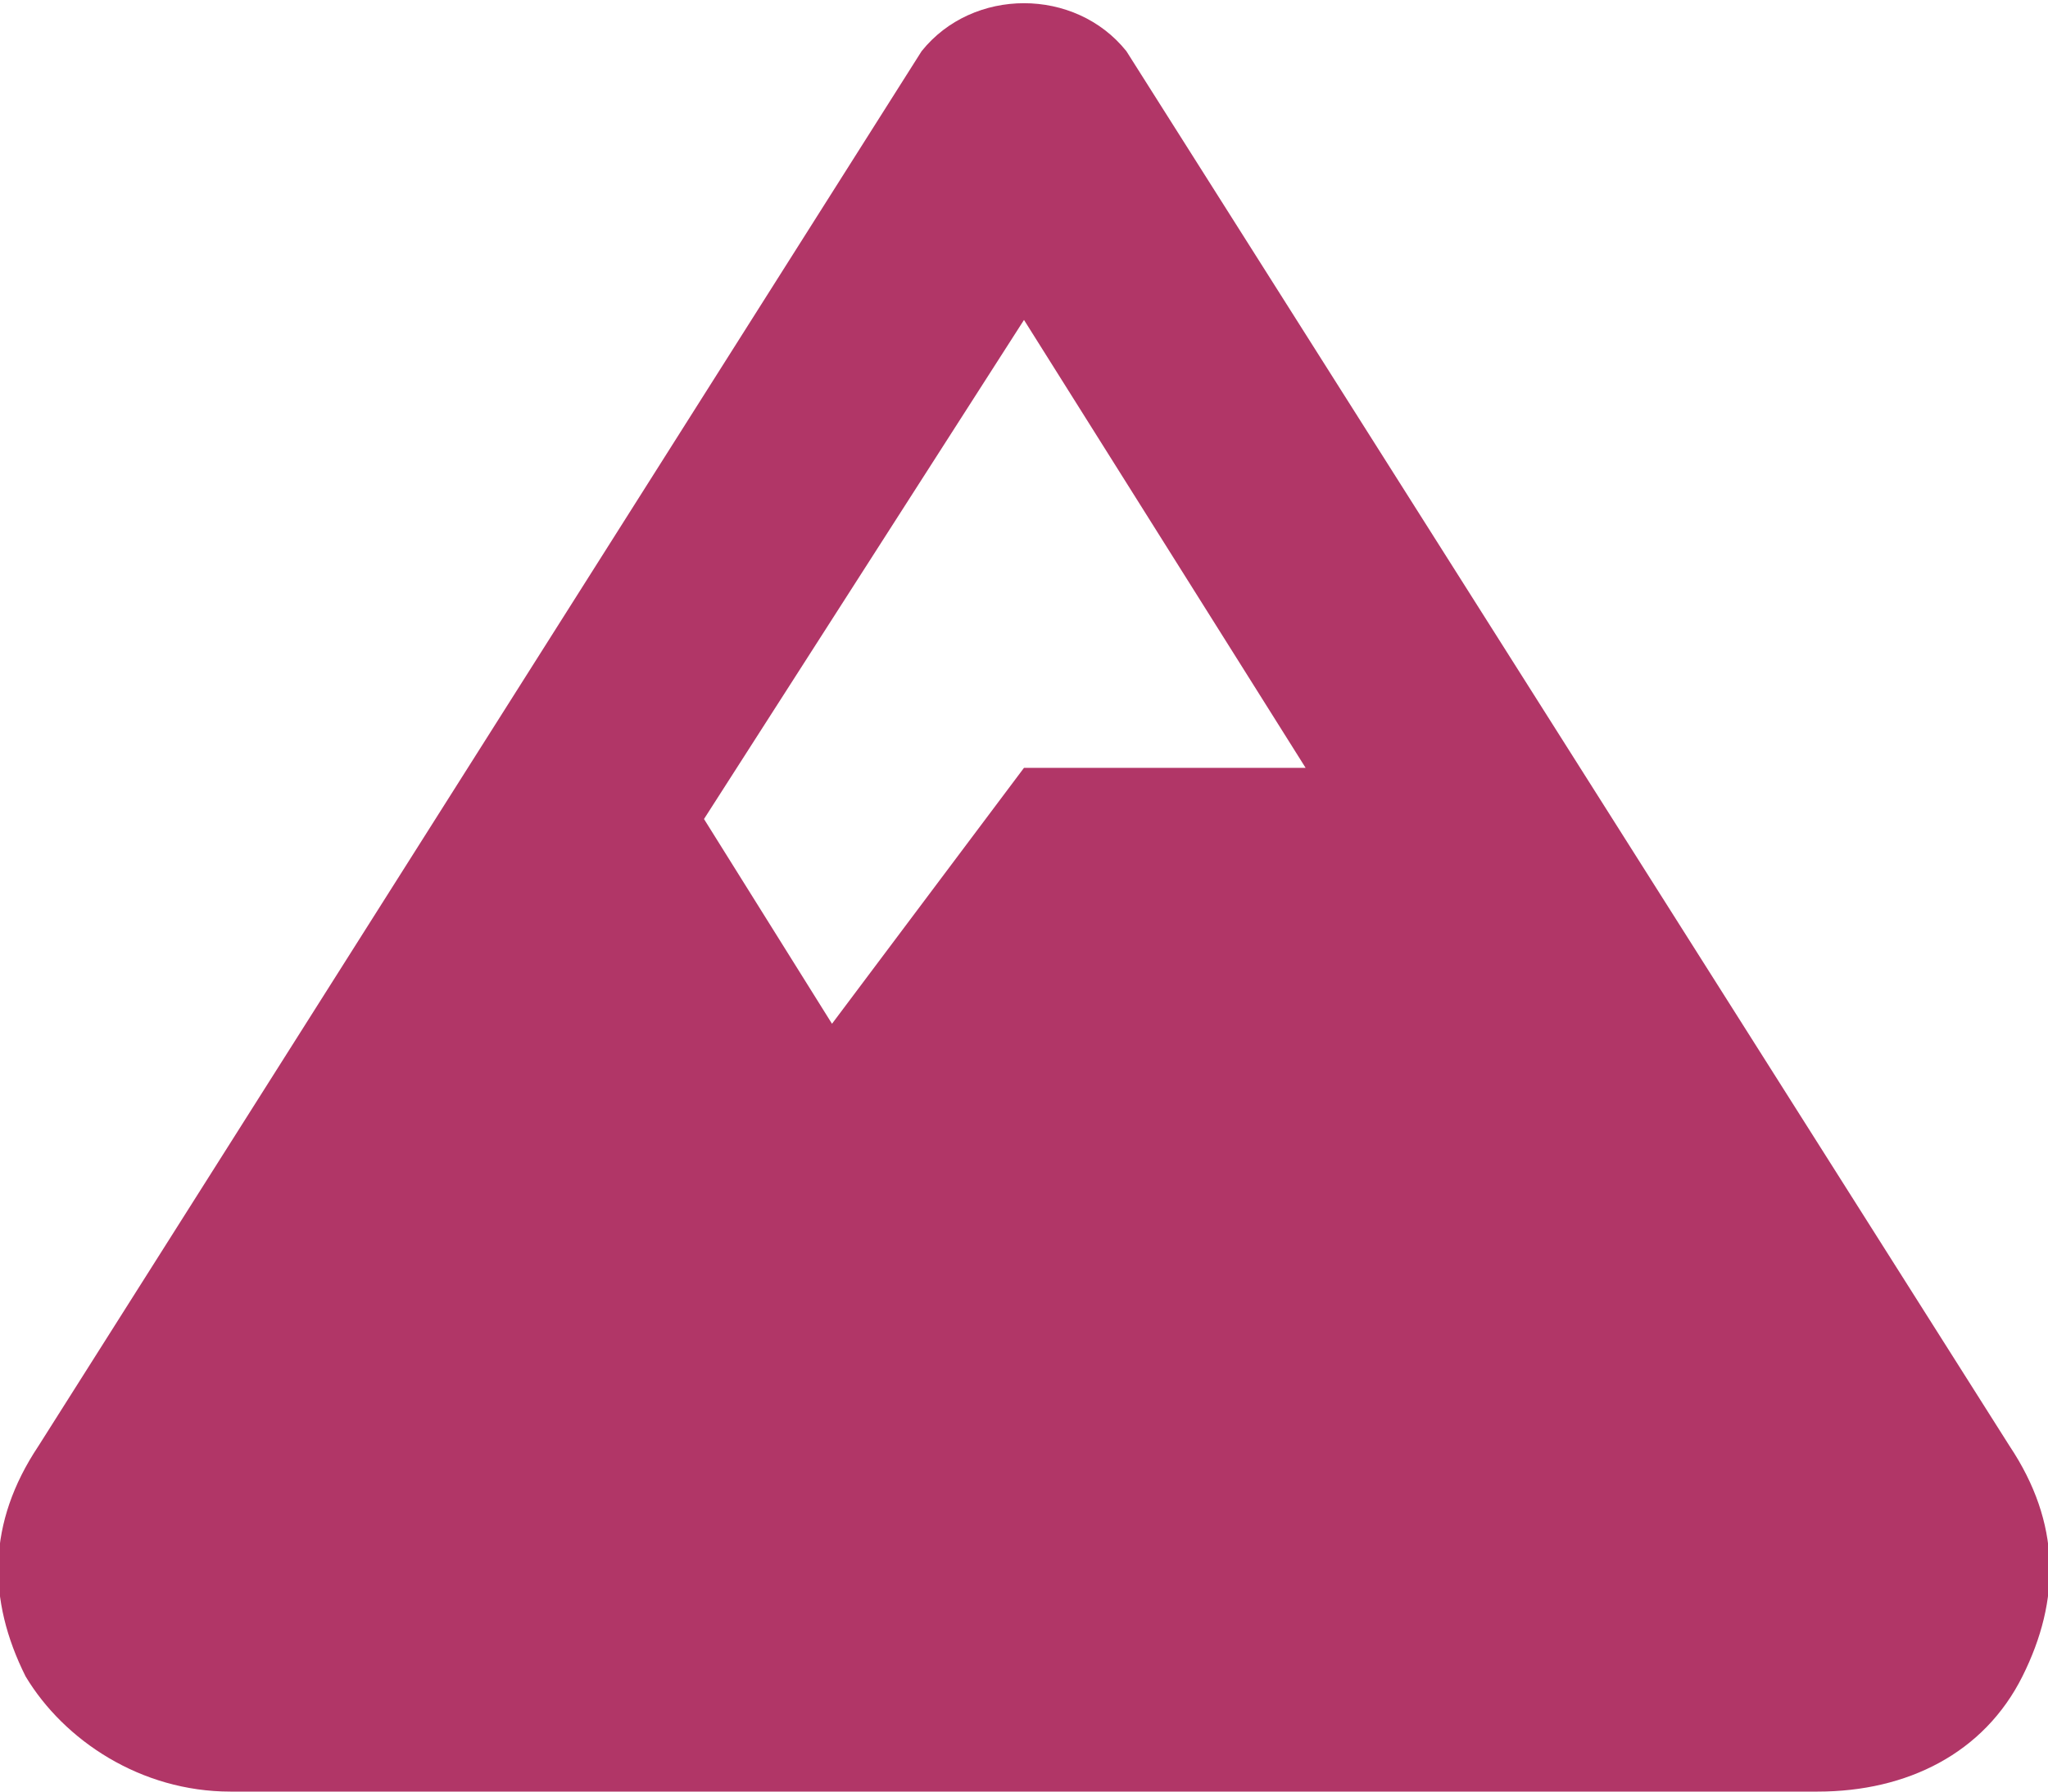 <svg version="1.2" xmlns="http://www.w3.org/2000/svg" viewBox="0 0 16 14" width="16" height="14"><style>.a{fill:#b13667}</style><path fill-rule="evenodd" class="a" d="m15.8 13.1c-0.3 0.6-0.9 0.9-1.6 0.9h-12.4c-0.7 0-1.3-0.4-1.6-0.9-0.3-0.6-0.3-1.2 0.1-1.8l6.9-10.9c0.4-0.5 1.2-0.5 1.6 0l6.9 10.9c0.4 0.6 0.4 1.2 0.1 1.8zm-10.3-6.7l1 1.6 1.5-2h2.2l-2.2-3.5z"/></svg>